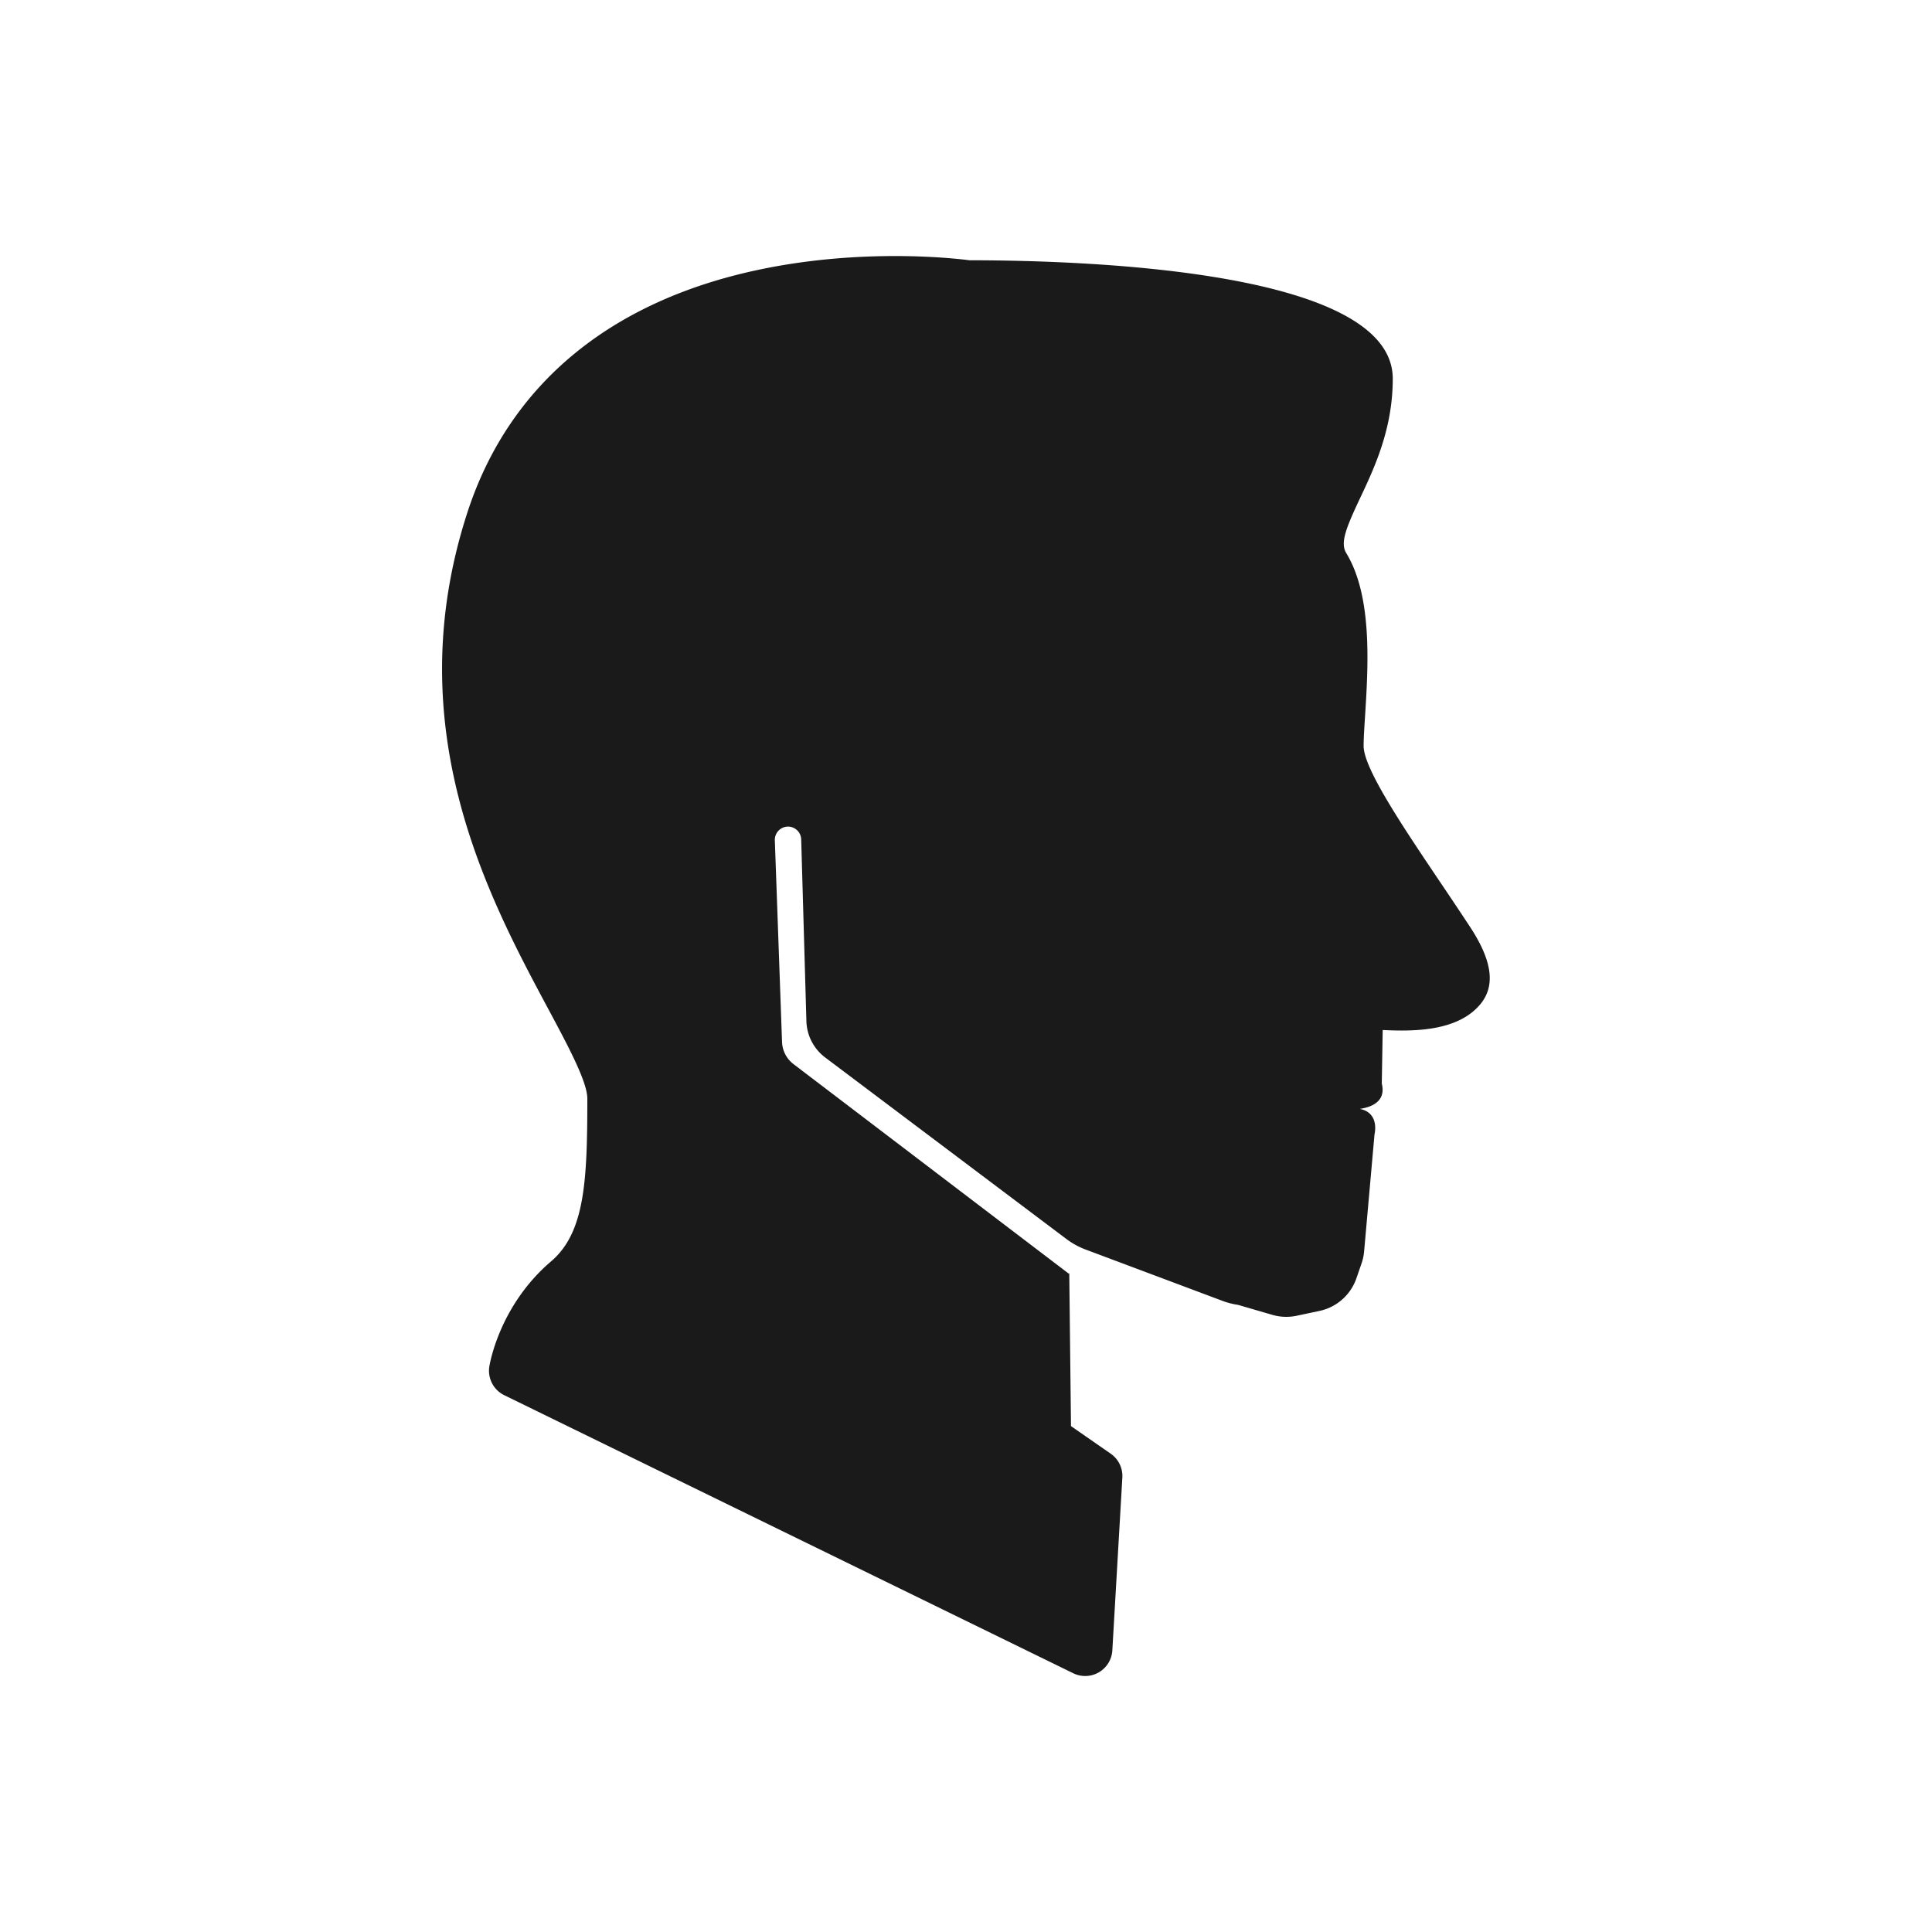 <svg xmlns="http://www.w3.org/2000/svg" viewBox="0 0 1000 1000"><defs><style>.cls-1{fill:none;}.cls-2{fill:#1a1a1a;}</style></defs><title>resultatsFichier 78</title><g id="Calque_2" data-name="Calque 2"><g id="Calque_1-2" data-name="Calque 1"><circle class="cls-1" cx="500" cy="500" r="500"/><line class="cls-2" x1="544.49" y1="635.62" x2="559.48" y2="646.9"/><path class="cls-2" d="M415,445.13l-.3-10.64a6.85,6.85,0,0,0-6.82-6.65h-.18a6.88,6.88,0,0,0-6.65,7l3.73,104.48a15.07,15.07,0,0,0,5.93,11.45L553.57,659.53c.37.29-.53-.85-.12-.66l.89,79.28,20.58,14.29a14.05,14.05,0,0,1,6,12.36l-5.18,89.44a14.07,14.07,0,0,1-20.23,11.83L261,722.15a14.08,14.08,0,0,1-7.73-14.8c.2-1.28,5.16-31.6,32-54.5C302.77,637.91,304,611.08,304,568.66c0-8.7-9.86-27.09-20.29-46.56-31-57.9-77.9-145.38-41.87-256.6,21.43-66.18,73.81-109.76,151.44-126,53.3-11.17,100.66-5.81,108.48-4.79,66.68.06,219.13,6.24,219.13,61.31,0,25.93-9.4,45.9-17,62-7.36,15.63-10.25,23-7.05,28.3,13.61,22.4,11.35,58.33,9.7,84.57-.39,6.06-.73,11.33-.73,15.24,0,11.55,20.1,41.45,39.54,70.34,5,7.39,10.16,15.11,15.43,23.11,10.53,16,14.27,29.95,5.15,40.55-11.62,13.51-33.44,13.85-50.25,13l-.47,27.7c2.23,9-4.79,12.16-11.39,13.14,7.19,1.34,8.85,7.36,7.61,13.34l-5.37,60.43a25.93,25.93,0,0,1-1.32,6.19l-2.67,7.72a25.93,25.93,0,0,1-19,16.86L671.3,681a25.93,25.93,0,0,1-12.77-.44l-17.71-5.16a39.51,39.51,0,0,1-8.14-2.1l-70.79-26.55a39.65,39.65,0,0,1-9.91-5.44L427.12,547.35a24.4,24.4,0,0,1-9.73-18.81L415,445.13"/><path class="cls-2" d="M417.73,540.29"/></g></g></svg>